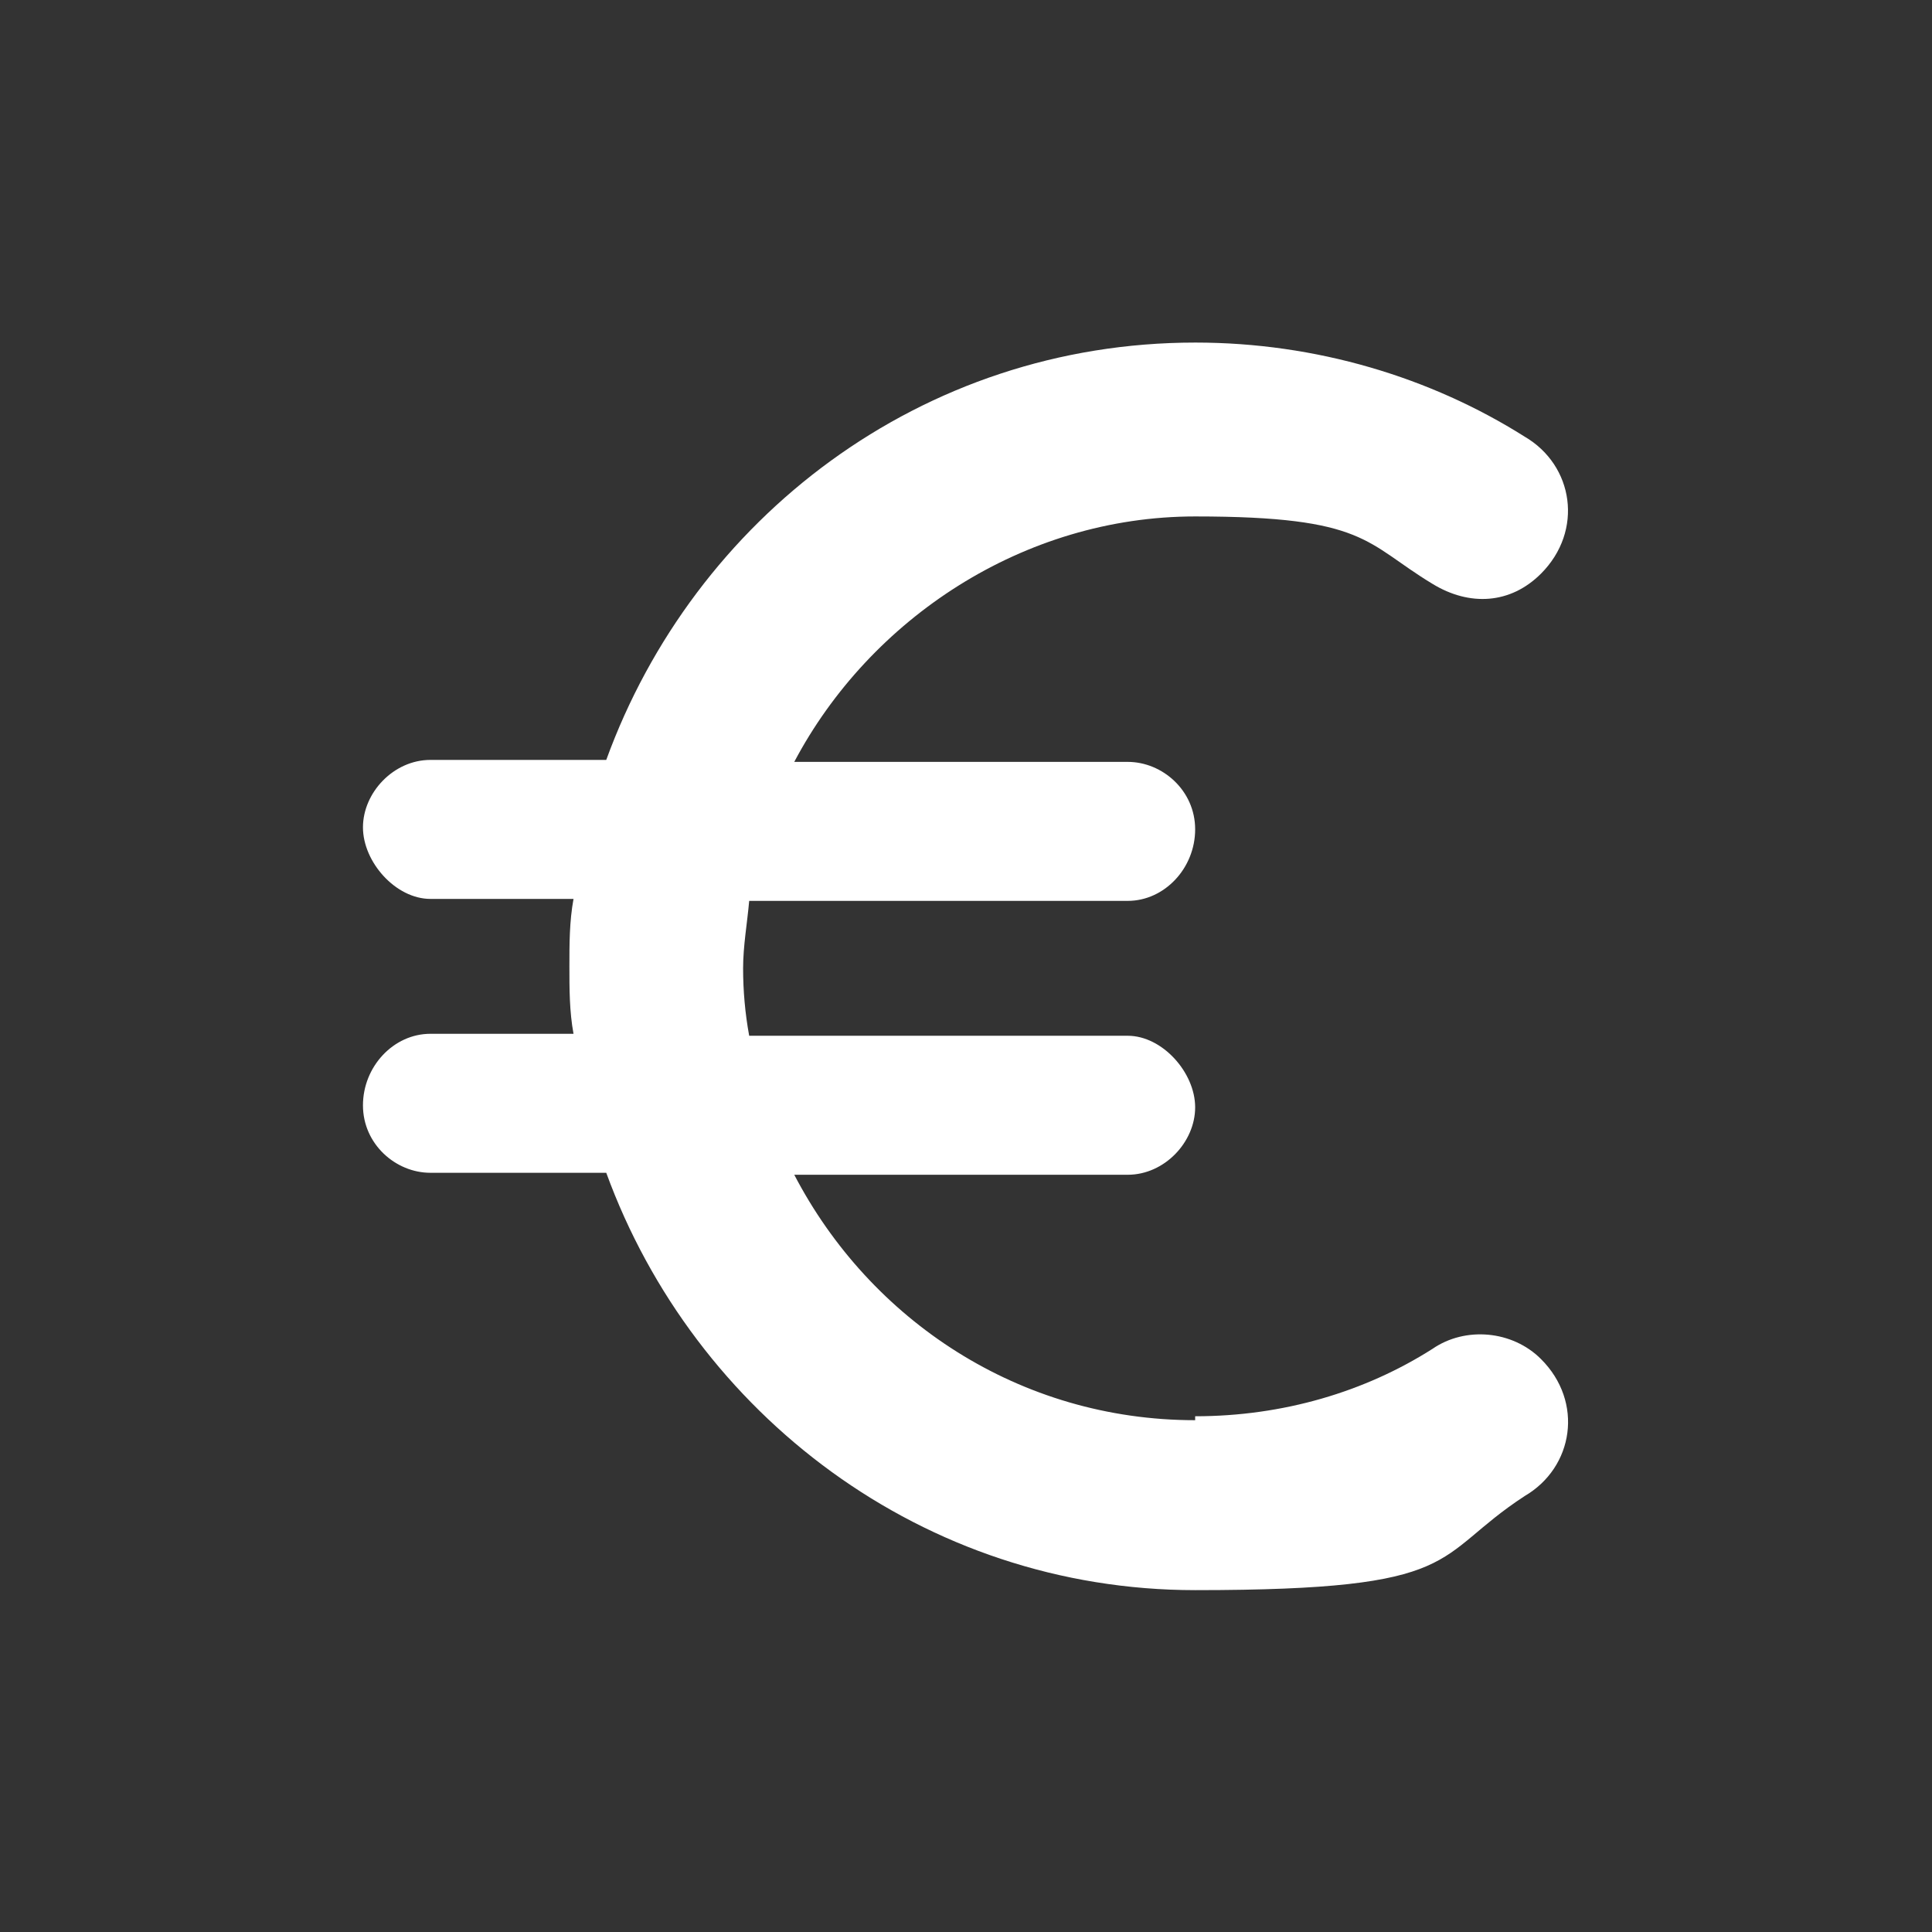 <?xml version="1.0" encoding="UTF-8"?><svg xmlns="http://www.w3.org/2000/svg" id="Layer_1" version="1.1" viewBox="0 0 1080 1080"><rect x="0" y="0" width="1080" height="1080" fill="#333333" stroke="none"/><defs><style> .st0 { fill: #fff; } </style></defs><path class="st0" d="M668.1,793.9c-98.3,0-181.8-56-224.1-137.2h186.4c20.6,0,37.7-18.3,37.7-37.7s-18.3-40-37.7-40h-211.6c-2.3-12.6-3.4-25.2-3.4-37.7s2.3-25.2,3.4-37.7h211.6c20.6,0,37.7-18.3,37.7-40s-18.3-37.7-37.7-37.7h-186.4c42.3-80,128.1-137.2,224.1-137.2s94.9,14.9,132.7,37.7c20.6,12.6,43.5,11.4,60.6-5.7,24-24,18.3-60.6-9.1-76.6-52.6-33.2-116.6-52.6-184.1-52.6-153.2,0-280.2,98.3-329.3,233.3h-98.3c-20.6,0-37.7,18.3-37.7,37.7s18.3,40,37.7,40h80c-2.3,12.6-2.3,25.2-2.3,37.7s0,25.2,2.3,37.7h-80c-20.6,0-37.7,18.3-37.7,40s18.3,37.7,37.7,37.7h98.3c49.2,134.9,177.2,233.3,329.3,233.3s131.5-18.3,184.1-52.6c27.4-16,33.2-52.6,9.1-76.6-16-16-42.3-18.3-60.6-5.7-37.7,24-83.5,37.7-132.7,37.7"/></svg>